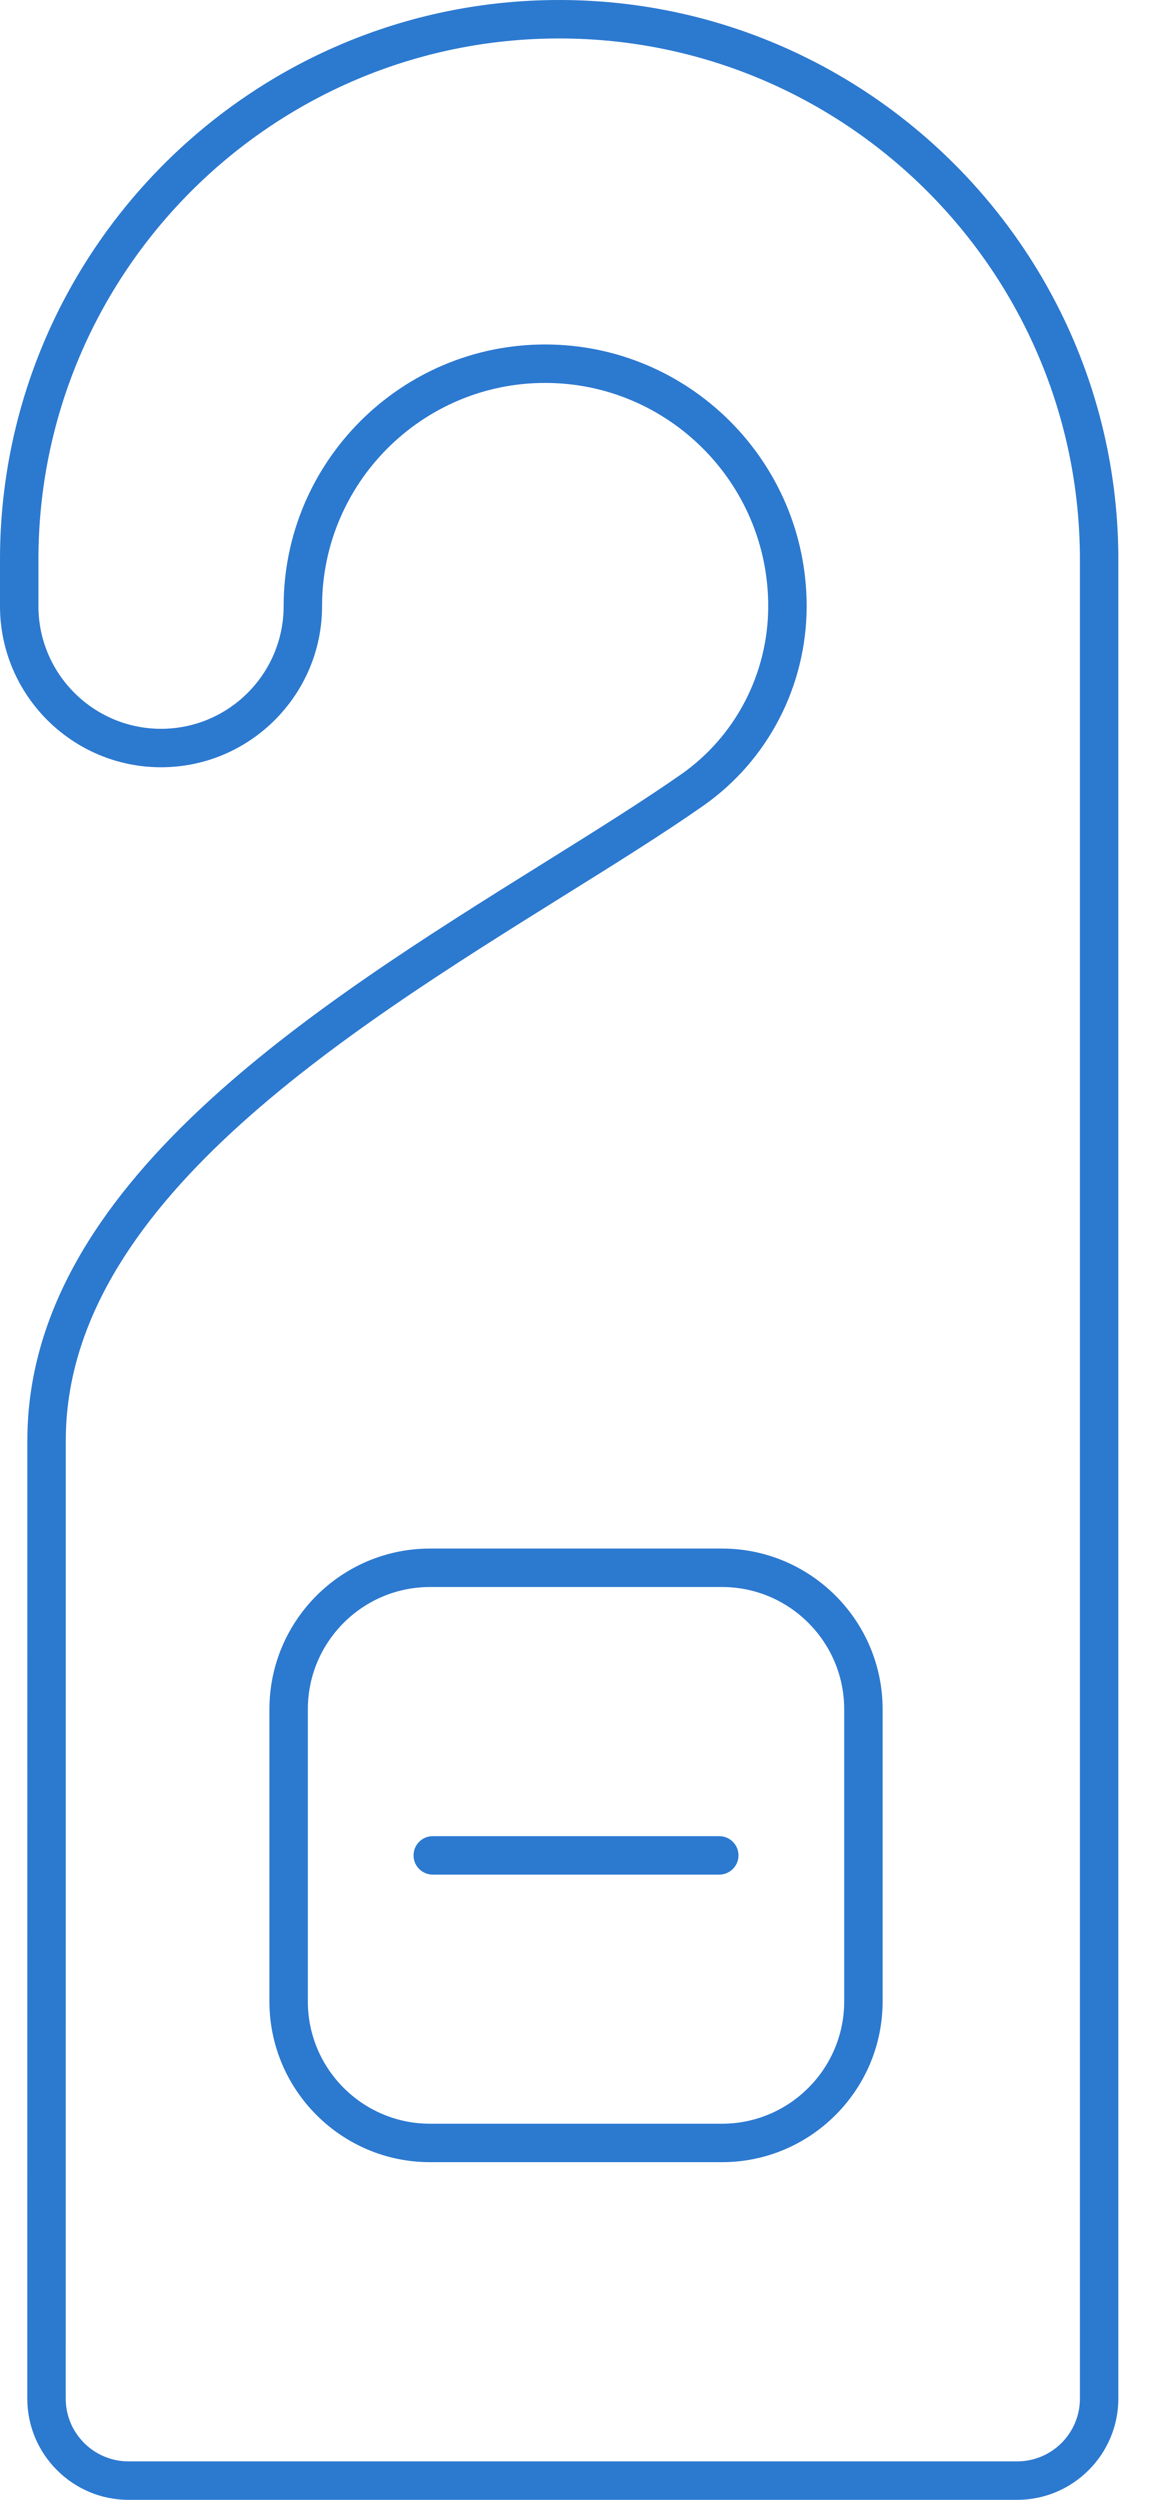 <svg width="18" height="39" viewBox="0 0 18 39" fill="none" xmlns="http://www.w3.org/2000/svg">
<path d="M10.634 12.08C10.021 12.508 9.279 12.971 8.493 13.461C4.899 15.702 0.427 18.491 0.427 22.473L0.426 37.42C0.426 38.291 1.135 39 2.006 39H15.879C16.75 39 17.459 38.291 17.459 37.42V8.73C17.459 3.916 13.543 0 8.73 0C3.916 0 0 3.916 0 8.73V9.456C0 10.842 1.128 11.97 2.514 11.97C3.9 11.97 5.028 10.842 5.028 9.456C5.028 7.536 6.59 5.974 8.51 5.974C10.431 5.974 11.993 7.536 11.993 9.456C11.993 10.504 11.485 11.485 10.634 12.08ZM12.593 9.456C12.593 7.205 10.761 5.374 8.51 5.374C6.26 5.374 4.428 7.205 4.428 9.456C4.428 10.512 3.57 11.37 2.514 11.37C1.459 11.37 0.6 10.512 0.6 9.456V8.73C0.6 4.247 4.247 0.6 8.73 0.6C13.212 0.6 16.859 4.247 16.859 8.73V37.42C16.859 37.961 16.42 38.4 15.879 38.4H2.006C1.466 38.4 1.026 37.961 1.026 37.42L1.027 22.473C1.027 18.824 5.342 16.133 8.81 13.97C9.603 13.476 10.352 13.009 10.977 12.572C11.989 11.865 12.593 10.7 12.593 9.456Z" fill="#2C79D0"/>
<path d="M6.456 28.946C6.456 29.111 6.59 29.246 6.756 29.246H11.229C11.394 29.246 11.529 29.111 11.529 28.946C11.529 28.78 11.394 28.646 11.229 28.646H6.756C6.59 28.646 6.456 28.78 6.456 28.946Z" fill="#2C79D0"/>
<path d="M4.206 26.666V31.225C4.206 32.607 5.33 33.732 6.713 33.732H11.272C12.654 33.732 13.779 32.607 13.779 31.225V26.666C13.779 25.283 12.654 24.159 11.272 24.159H6.713C5.33 24.159 4.206 25.283 4.206 26.666ZM13.179 26.666V31.225C13.179 32.276 12.323 33.132 11.272 33.132H6.713C5.661 33.132 4.806 32.276 4.806 31.225V26.666C4.806 25.614 5.661 24.759 6.713 24.759H11.272C12.323 24.759 13.179 25.614 13.179 26.666Z" fill="#2C79D0"/>
</svg>
